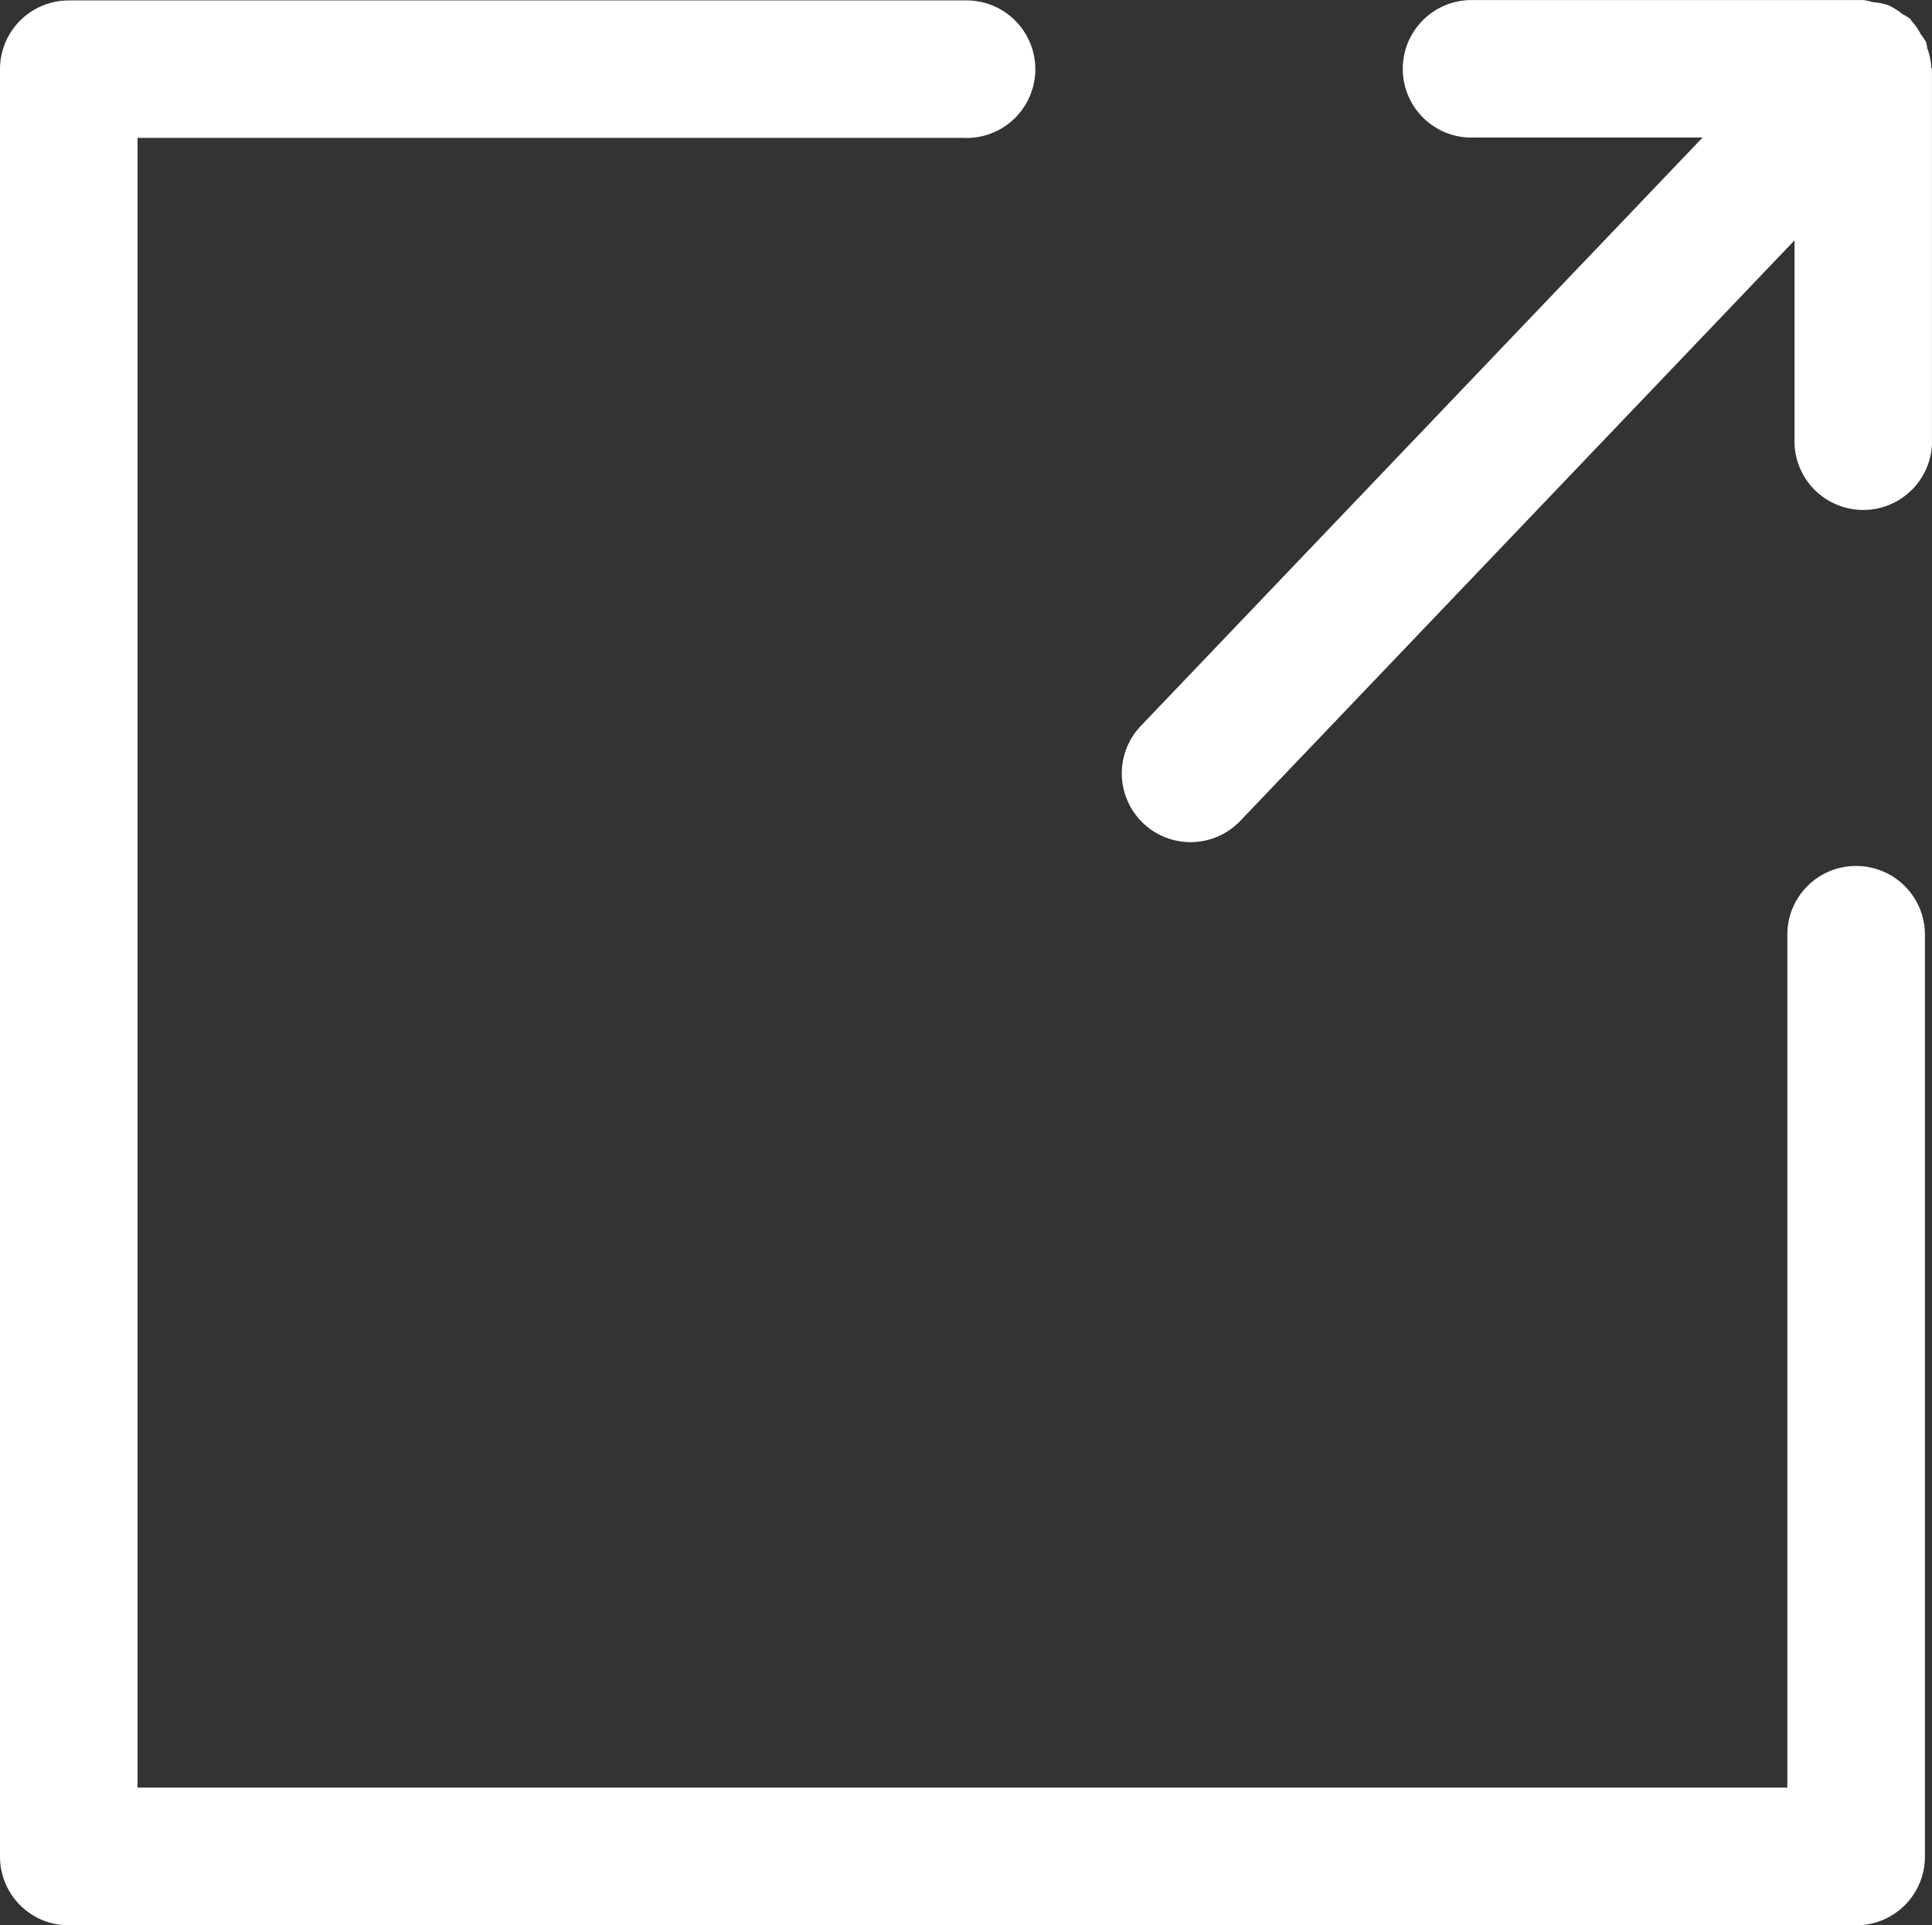 <svg xmlns="http://www.w3.org/2000/svg" viewBox="0 0 53.367 53.183"><rect x="0" y="0" width="53.367" height="53.183" fill="#333333" stroke="none"/><defs><style>.a{fill:#fff;}</style></defs><path class="a" d="M51.271,23.921a1.896,1.896,0,0,0-1.9,1.893V49.38H3.8V3.808H26.586A1.9,1.9,0,1,0,26.749.012c-.054-.003-.108-.003-.163,0H1.9A1.9,1.9,0,0,0,0,1.912V51.283a1.897,1.897,0,0,0,1.893,1.9H51.272a1.897,1.897,0,0,0,1.9-1.893V25.832a1.897,1.897,0,0,0-1.882-1.91Z"/><path class="a" d="M53.349,1.884a1.862,1.862,0,0,0-.113-.553,1.21,1.21,0,0,0-.034-.172,2.432,2.432,0,0,0-.144-.213,1.817,1.817,0,0,0-.278-.395V.531A1.687,1.687,0,0,0,52.542.383a1.872,1.872,0,0,0-.374-.237,1.755,1.755,0,0,0-.436-.086A1.581,1.581,0,0,0,51.467.002H40.699a1.9,1.9,0,0,0-.163,3.796c.054.003.108.003.163,0h6.332L31.512,20.053a1.899,1.899,0,0,0,2.749,2.621h0L49.57,6.639v5.635a1.9,1.9,0,0,0,3.796,0V1.881Z"/></svg>